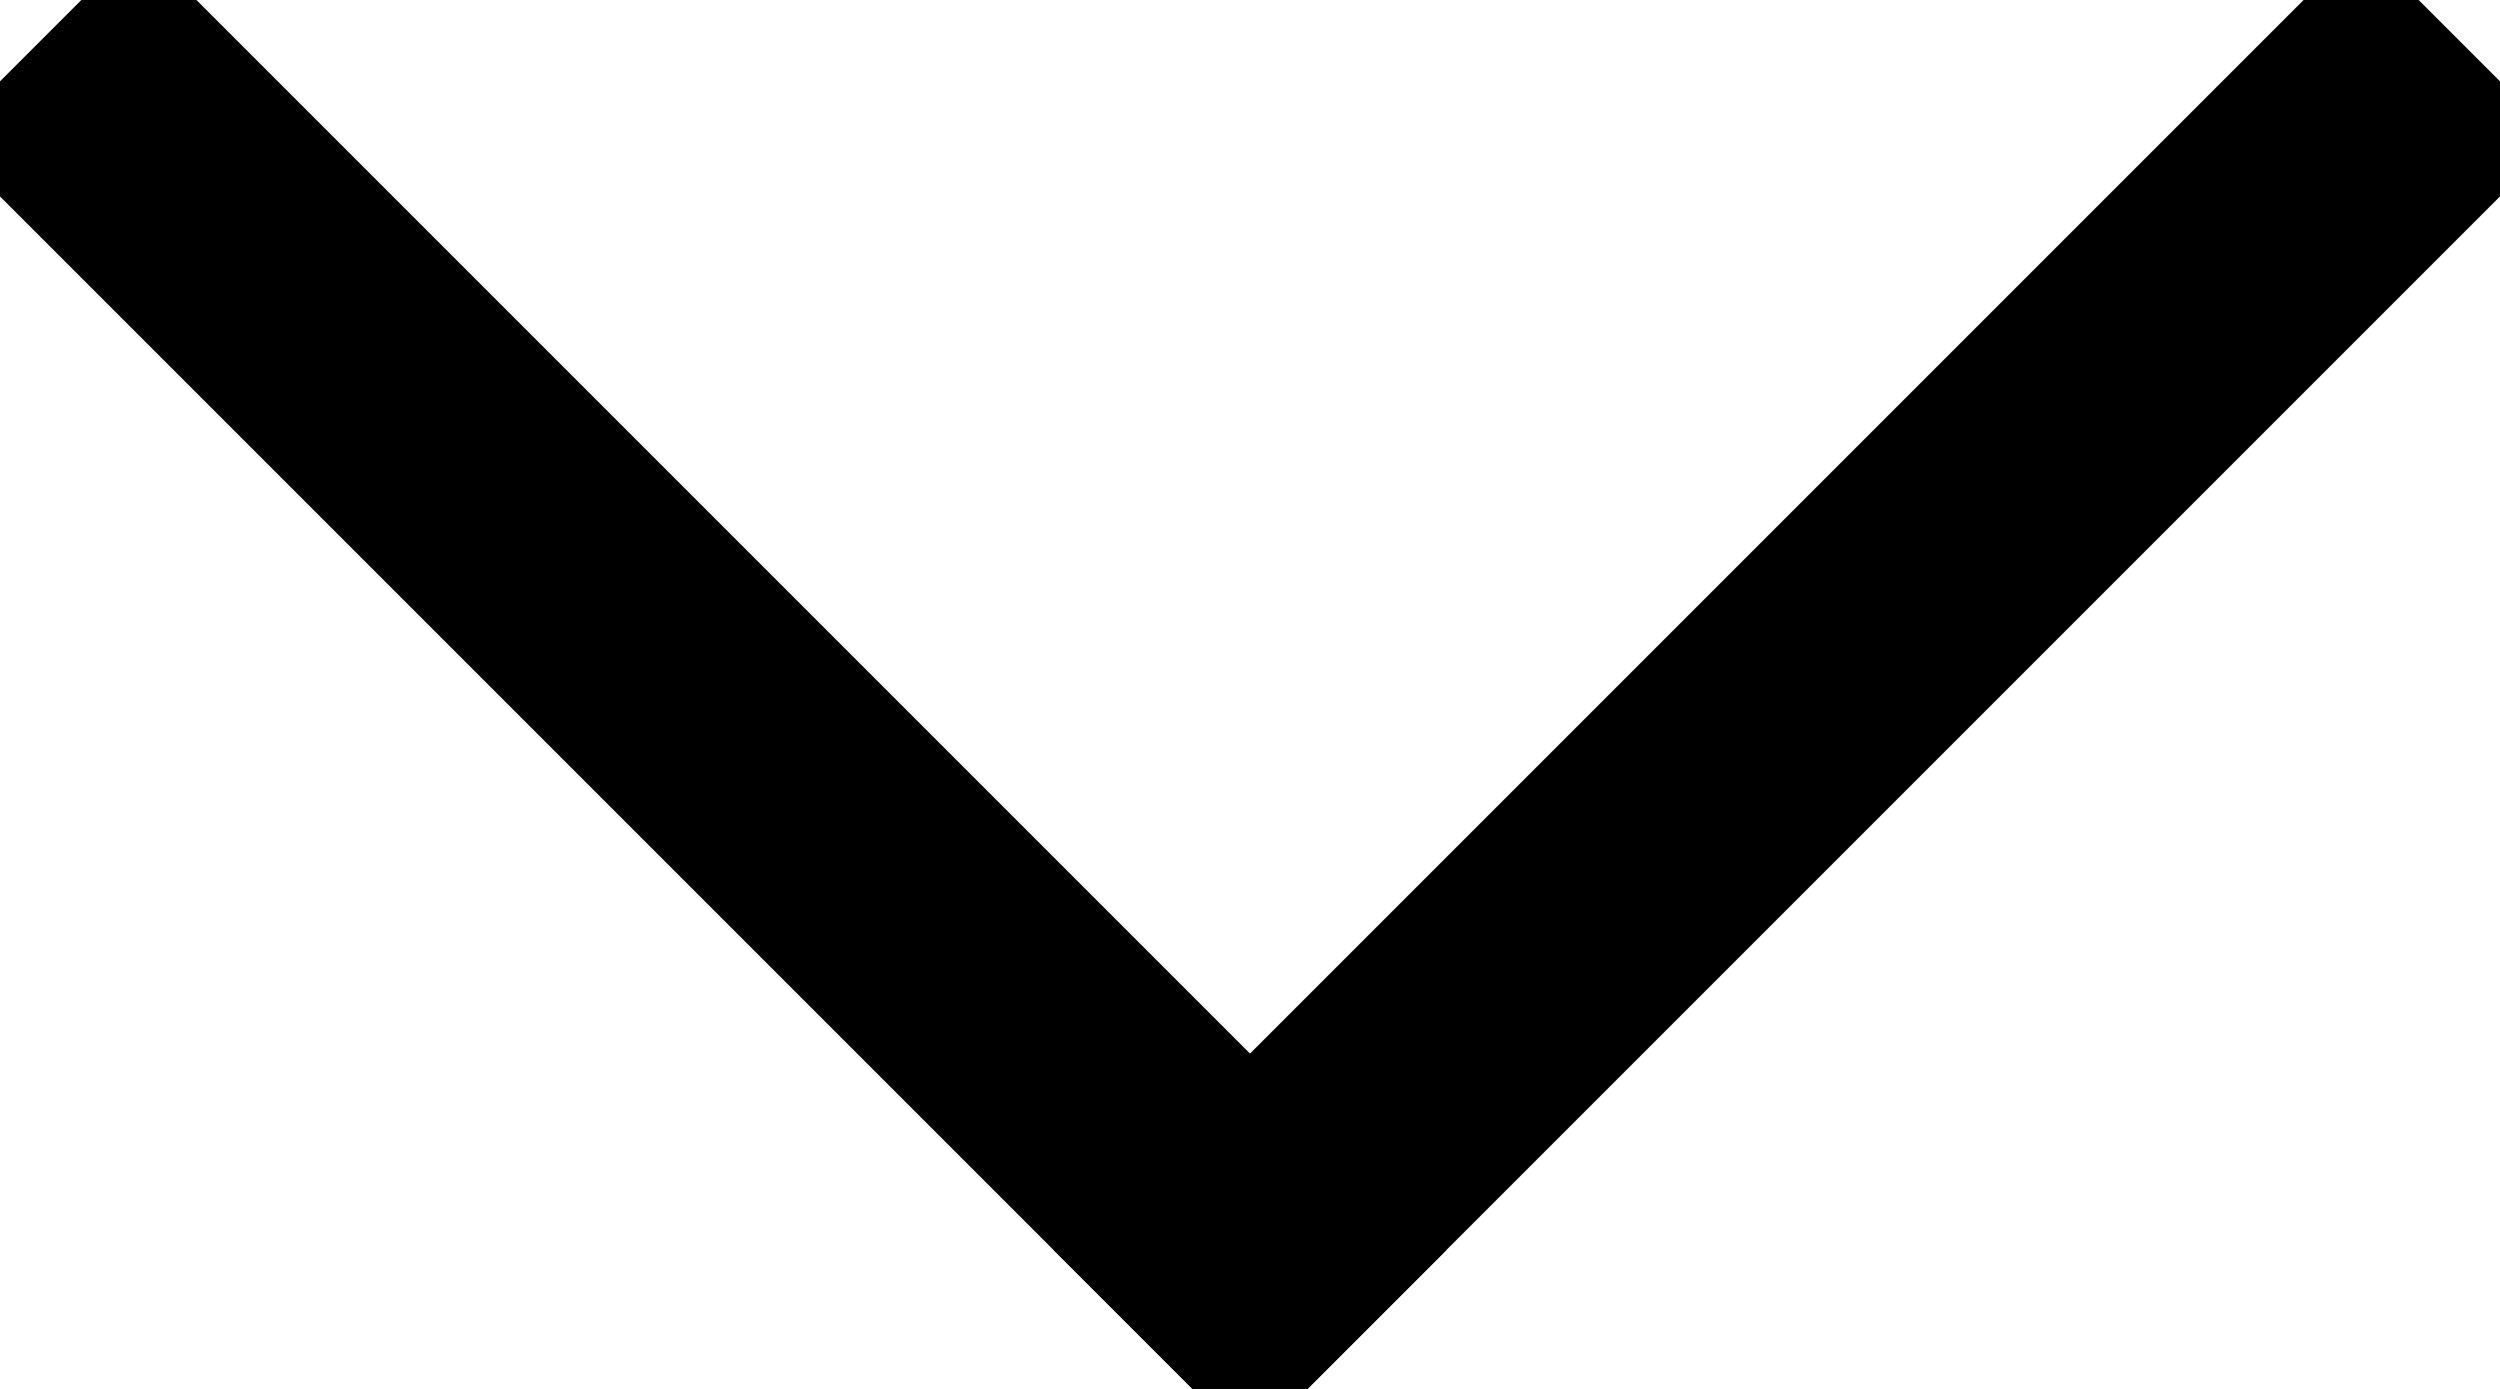 <?xml version="1.0" encoding="UTF-8"?>
<svg width="9px" height="5px" viewBox="0 0 9 5" version="1.1" xmlns="http://www.w3.org/2000/svg" xmlns:xlink="http://www.w3.org/1999/xlink">
    <!-- Generator: Sketch 59.1 (86144) - https://sketch.com -->
    <title>Group 3</title>
    <desc>Created with Sketch.</desc>
    <g id="Page-1" stroke="none" stroke-width="1" fill="none" fill-rule="evenodd" stroke-linecap="square">
        <g id="Desktop-HD" transform="translate(-617, -176)" stroke="#000000">
            <g id="Group-3" transform="translate(617, 176)">
                <line x1="0.5" y1="0.5" x2="4.5" y2="4.5" id="Line-5"></line>
                <line x1="4.5" y1="4.5" x2="8.5" y2="0.5" id="Line-6"></line>
            </g>
        </g>
    </g>
</svg>